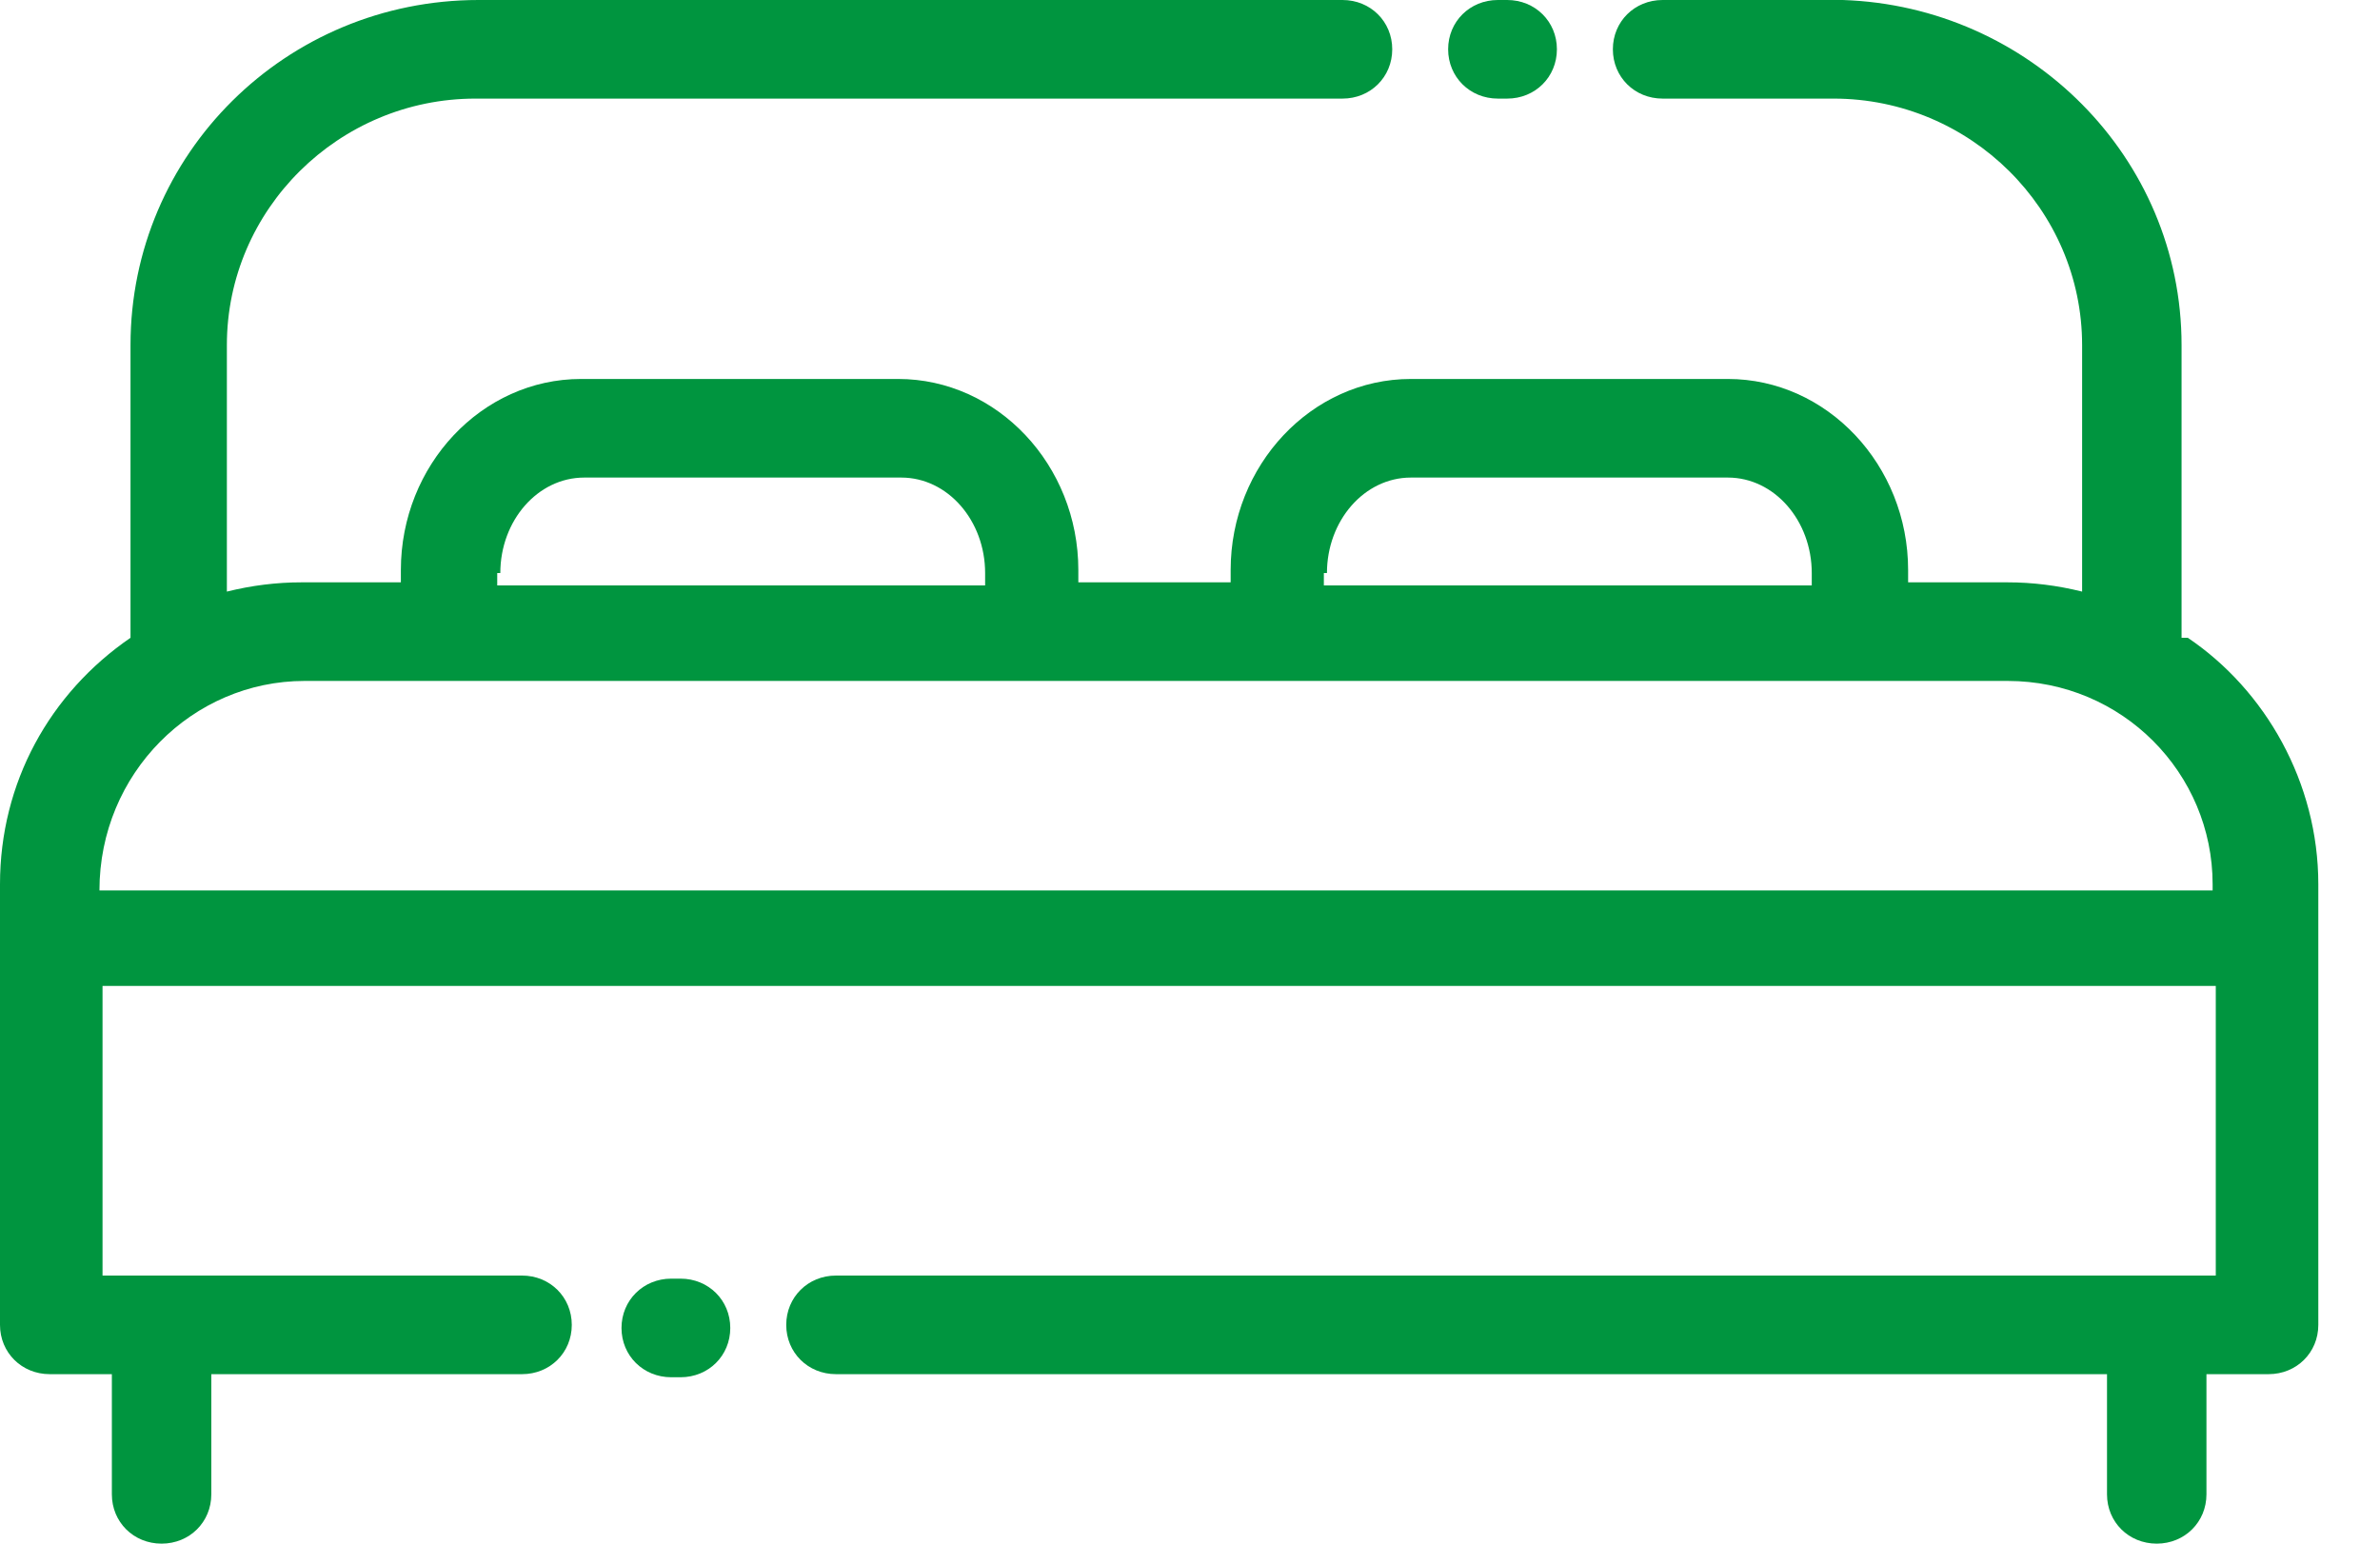 <svg width="37" height="24" viewBox="0 0 37 24" fill="none" xmlns="http://www.w3.org/2000/svg">
<path d="M10.58 19.88H10.435C10.001 19.88 9.662 20.216 9.662 20.647C9.662 21.078 10.001 21.413 10.435 21.413H10.58C11.015 21.413 11.353 21.078 11.353 20.647C11.353 20.216 11.015 19.88 10.58 19.88Z" fill="#00953F"/>
<path d="M23.286 1.533H23.431C23.866 1.533 24.204 1.198 24.204 0.766C24.204 0.335 23.866 0 23.431 0H23.286C22.852 0 22.513 0.335 22.513 0.766C22.513 1.198 22.852 1.533 23.286 1.533Z" fill="#00953F"/>
<path d="M33.915 9.916V5.365C33.915 2.443 31.548 0.096 28.649 0H28.504H25.847C25.412 0 25.074 0.335 25.074 0.766C25.074 1.198 25.412 1.533 25.847 1.533H28.504C30.63 1.533 32.369 3.257 32.369 5.365V9.198C31.983 9.102 31.596 9.054 31.21 9.054H29.664C29.664 9.006 29.664 8.91 29.664 8.862C29.664 7.234 28.407 5.892 26.861 5.892H21.934C20.388 5.892 19.132 7.234 19.132 8.862C19.132 10.491 19.132 9.006 19.132 9.054H16.764C16.764 9.006 16.764 8.91 16.764 8.862C16.764 7.234 15.508 5.892 13.962 5.892H9.034C7.488 5.892 6.232 7.234 6.232 8.862C6.232 10.491 6.232 9.006 6.232 9.054H4.686C4.3 9.054 3.913 9.102 3.527 9.198V5.365C3.527 3.257 5.266 1.533 7.392 1.533H18.552H20.871C21.306 1.533 21.644 1.198 21.644 0.766C21.644 0.335 21.306 0 20.871 0H7.44C4.445 0 2.029 2.395 2.029 5.365V9.916C0.773 10.778 0 12.168 0 13.748V20.599C0 21.03 0.338 21.365 0.773 21.365H1.739V23.233C1.739 23.665 2.077 24 2.512 24C2.947 24 3.285 23.665 3.285 23.233V21.365H5.894H8.116C8.551 21.365 8.889 21.03 8.889 20.599C8.889 20.168 8.551 19.832 8.116 19.832H5.894H1.594V15.329H34.447V19.832H15.75H12.996C12.561 19.832 12.223 20.168 12.223 20.599C12.223 21.03 12.561 21.365 12.996 21.365H15.75H32.756V23.233C32.756 23.665 33.094 24 33.529 24C33.963 24 34.302 23.665 34.302 23.233V21.365H35.268C35.703 21.365 36.041 21.03 36.041 20.599V13.748C36.041 12.168 35.219 10.73 34.012 9.916H33.915ZM20.629 8.91C20.629 8.096 21.209 7.425 21.934 7.425H26.861C27.586 7.425 28.166 8.096 28.166 8.91C28.166 9.006 28.166 9.054 28.166 9.102H20.581C20.581 9.054 20.581 8.958 20.581 8.91H20.629ZM7.778 8.91C7.778 8.096 8.358 7.425 9.083 7.425H14.011C14.735 7.425 15.315 8.096 15.315 8.91C15.315 9.725 15.315 9.054 15.315 9.102H7.73C7.73 9.054 7.73 8.958 7.73 8.91H7.778ZM34.398 13.844H1.546C1.546 12.024 2.995 10.587 4.735 10.587H31.21C32.997 10.587 34.398 12.024 34.398 13.748V13.844Z" fill="#00953F"/>
</svg>
